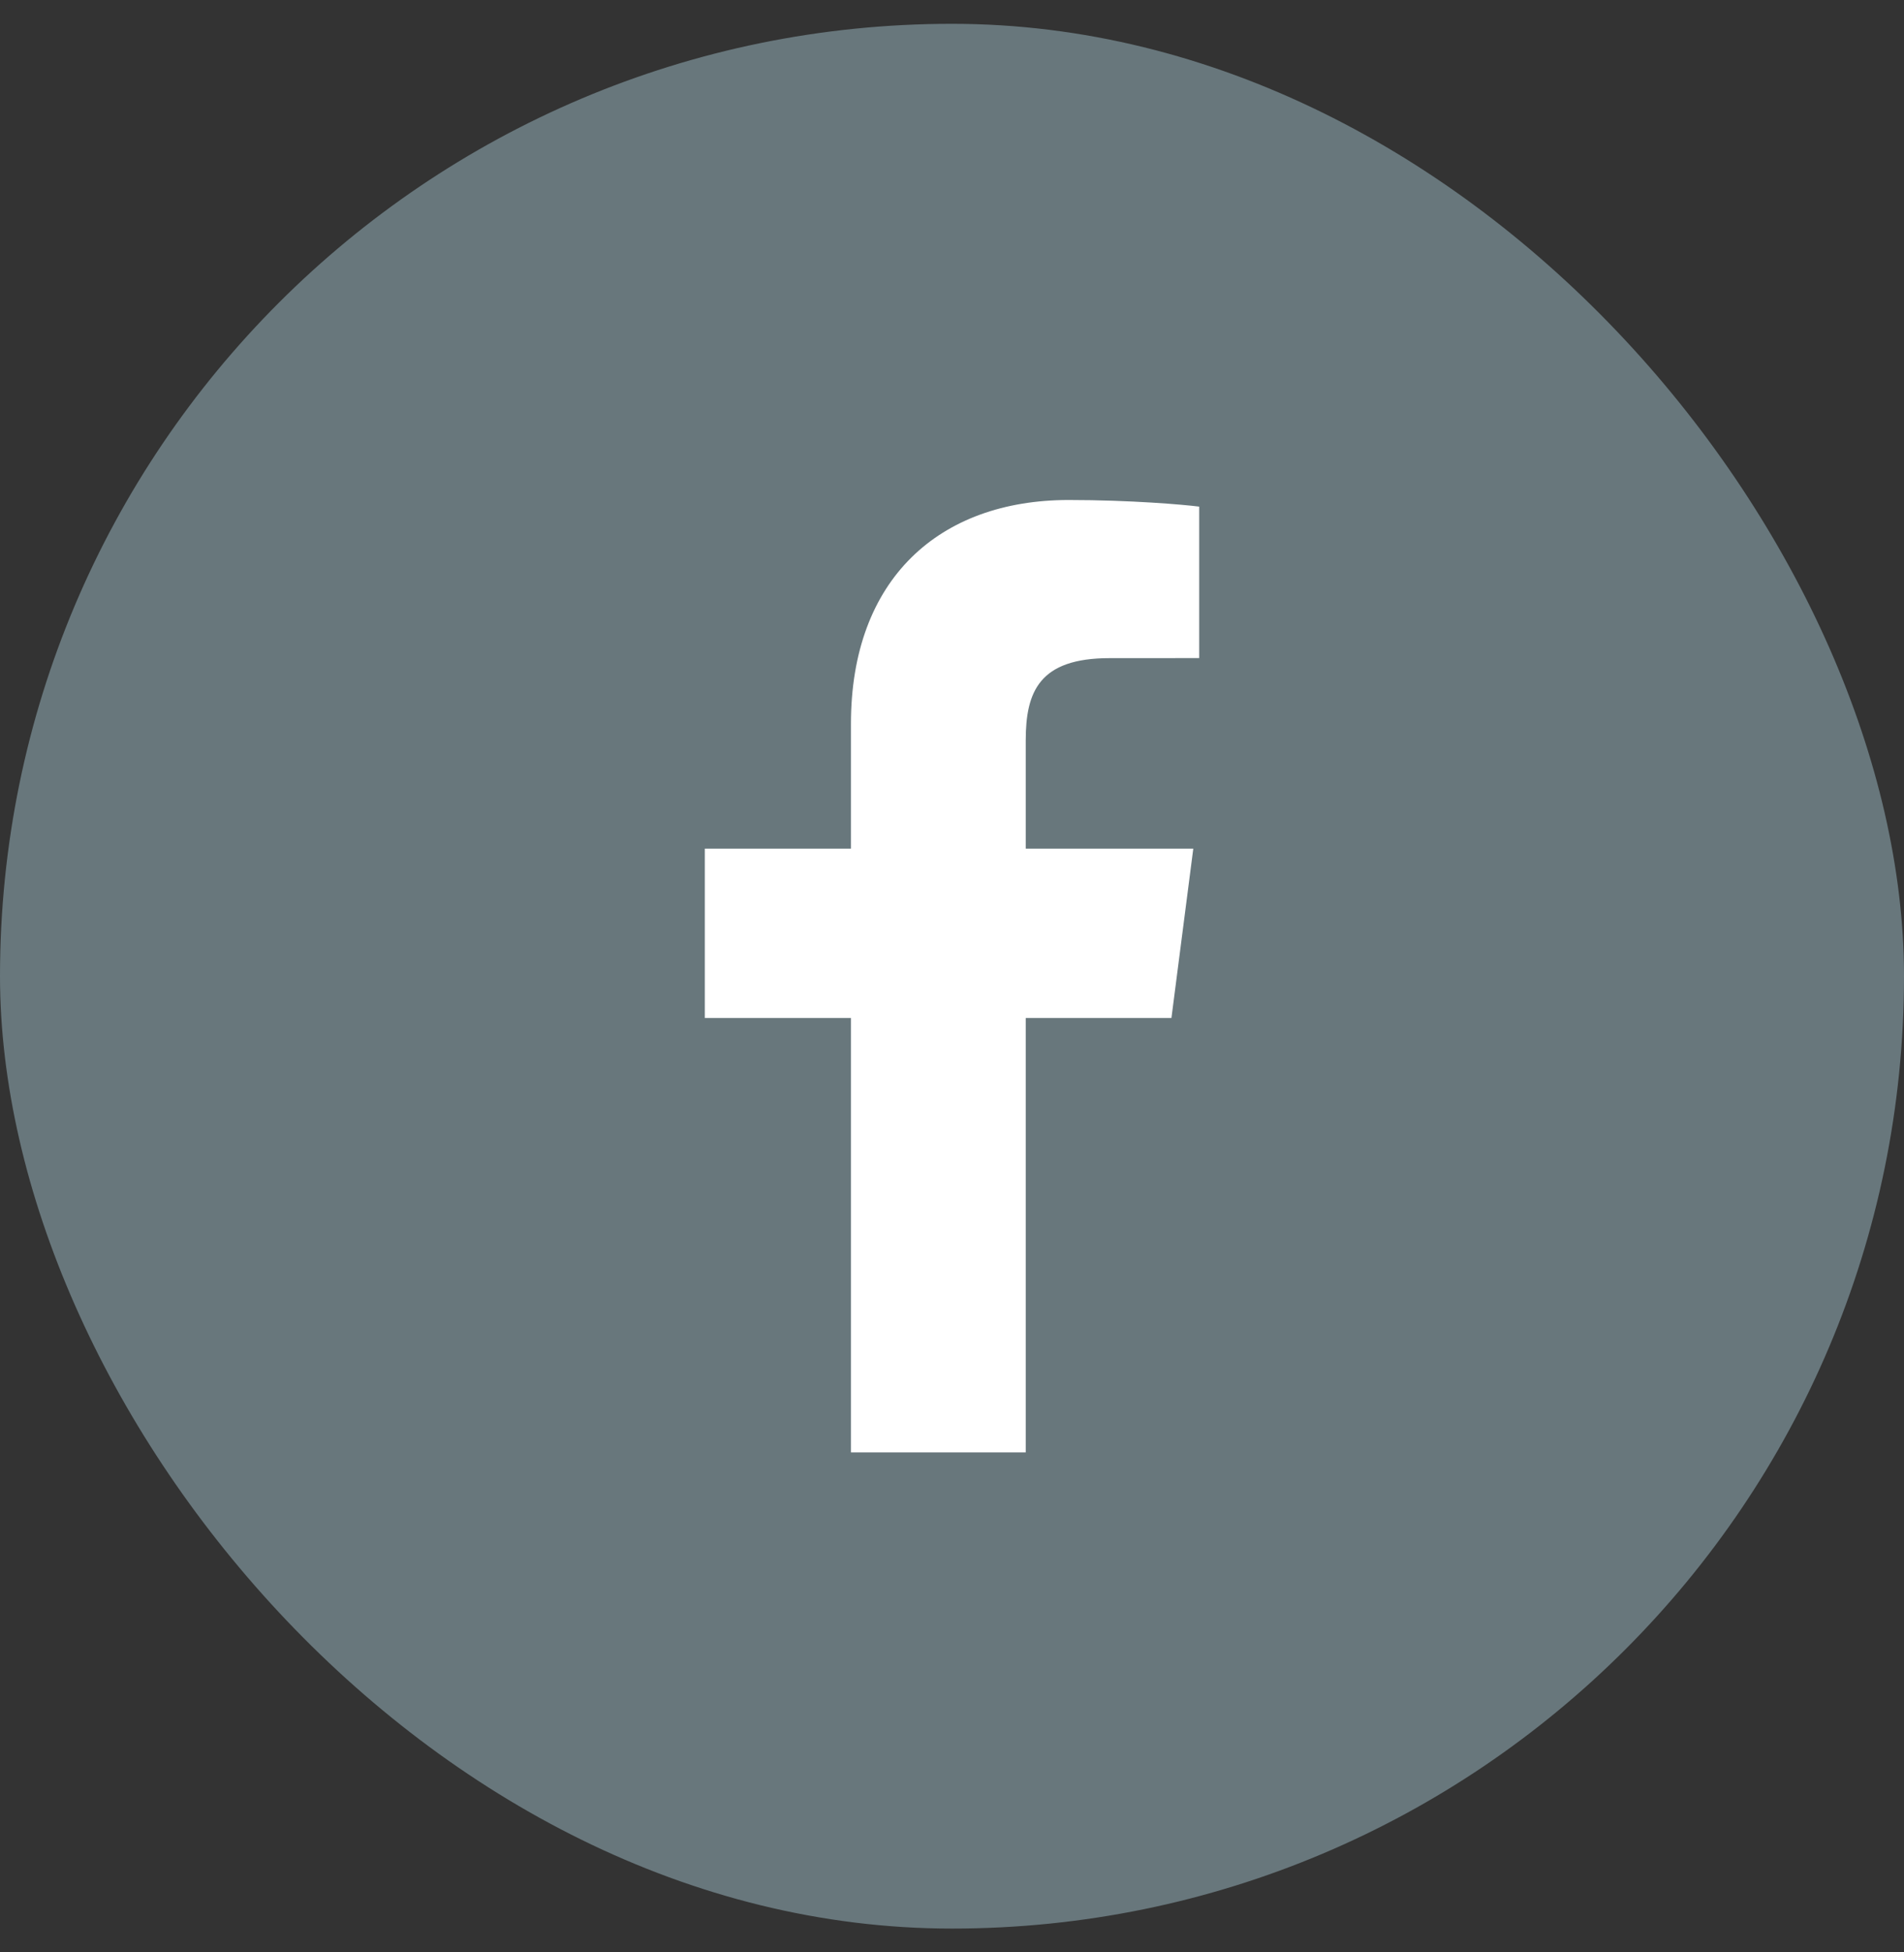 <svg width="40" height="41" viewBox="0 0 40 41" fill="none" xmlns="http://www.w3.org/2000/svg">
<rect x="0" y="0" width="40" height="41" fill="#333333" stroke="none"/>
<rect y="0.5" width="40" height="40" rx="20" fill="#68777C"/>
<g clip-path="url(#clip0_118_2705)">
<path d="M21.549 30.5V21.378H24.61L25.069 17.822H21.549V15.552C21.549 14.522 21.834 13.821 23.311 13.821L25.193 13.82V10.639C24.867 10.597 23.75 10.5 22.451 10.5C19.736 10.5 17.877 12.157 17.877 15.199V17.822H14.807V21.378H17.877V30.5H21.549Z" fill="white"/>
</g>
<defs>
<clipPath id="clip0_118_2705">
<rect width="20" height="20" fill="white" transform="translate(10 10.5)"/>
</clipPath>
</defs>
</svg>

